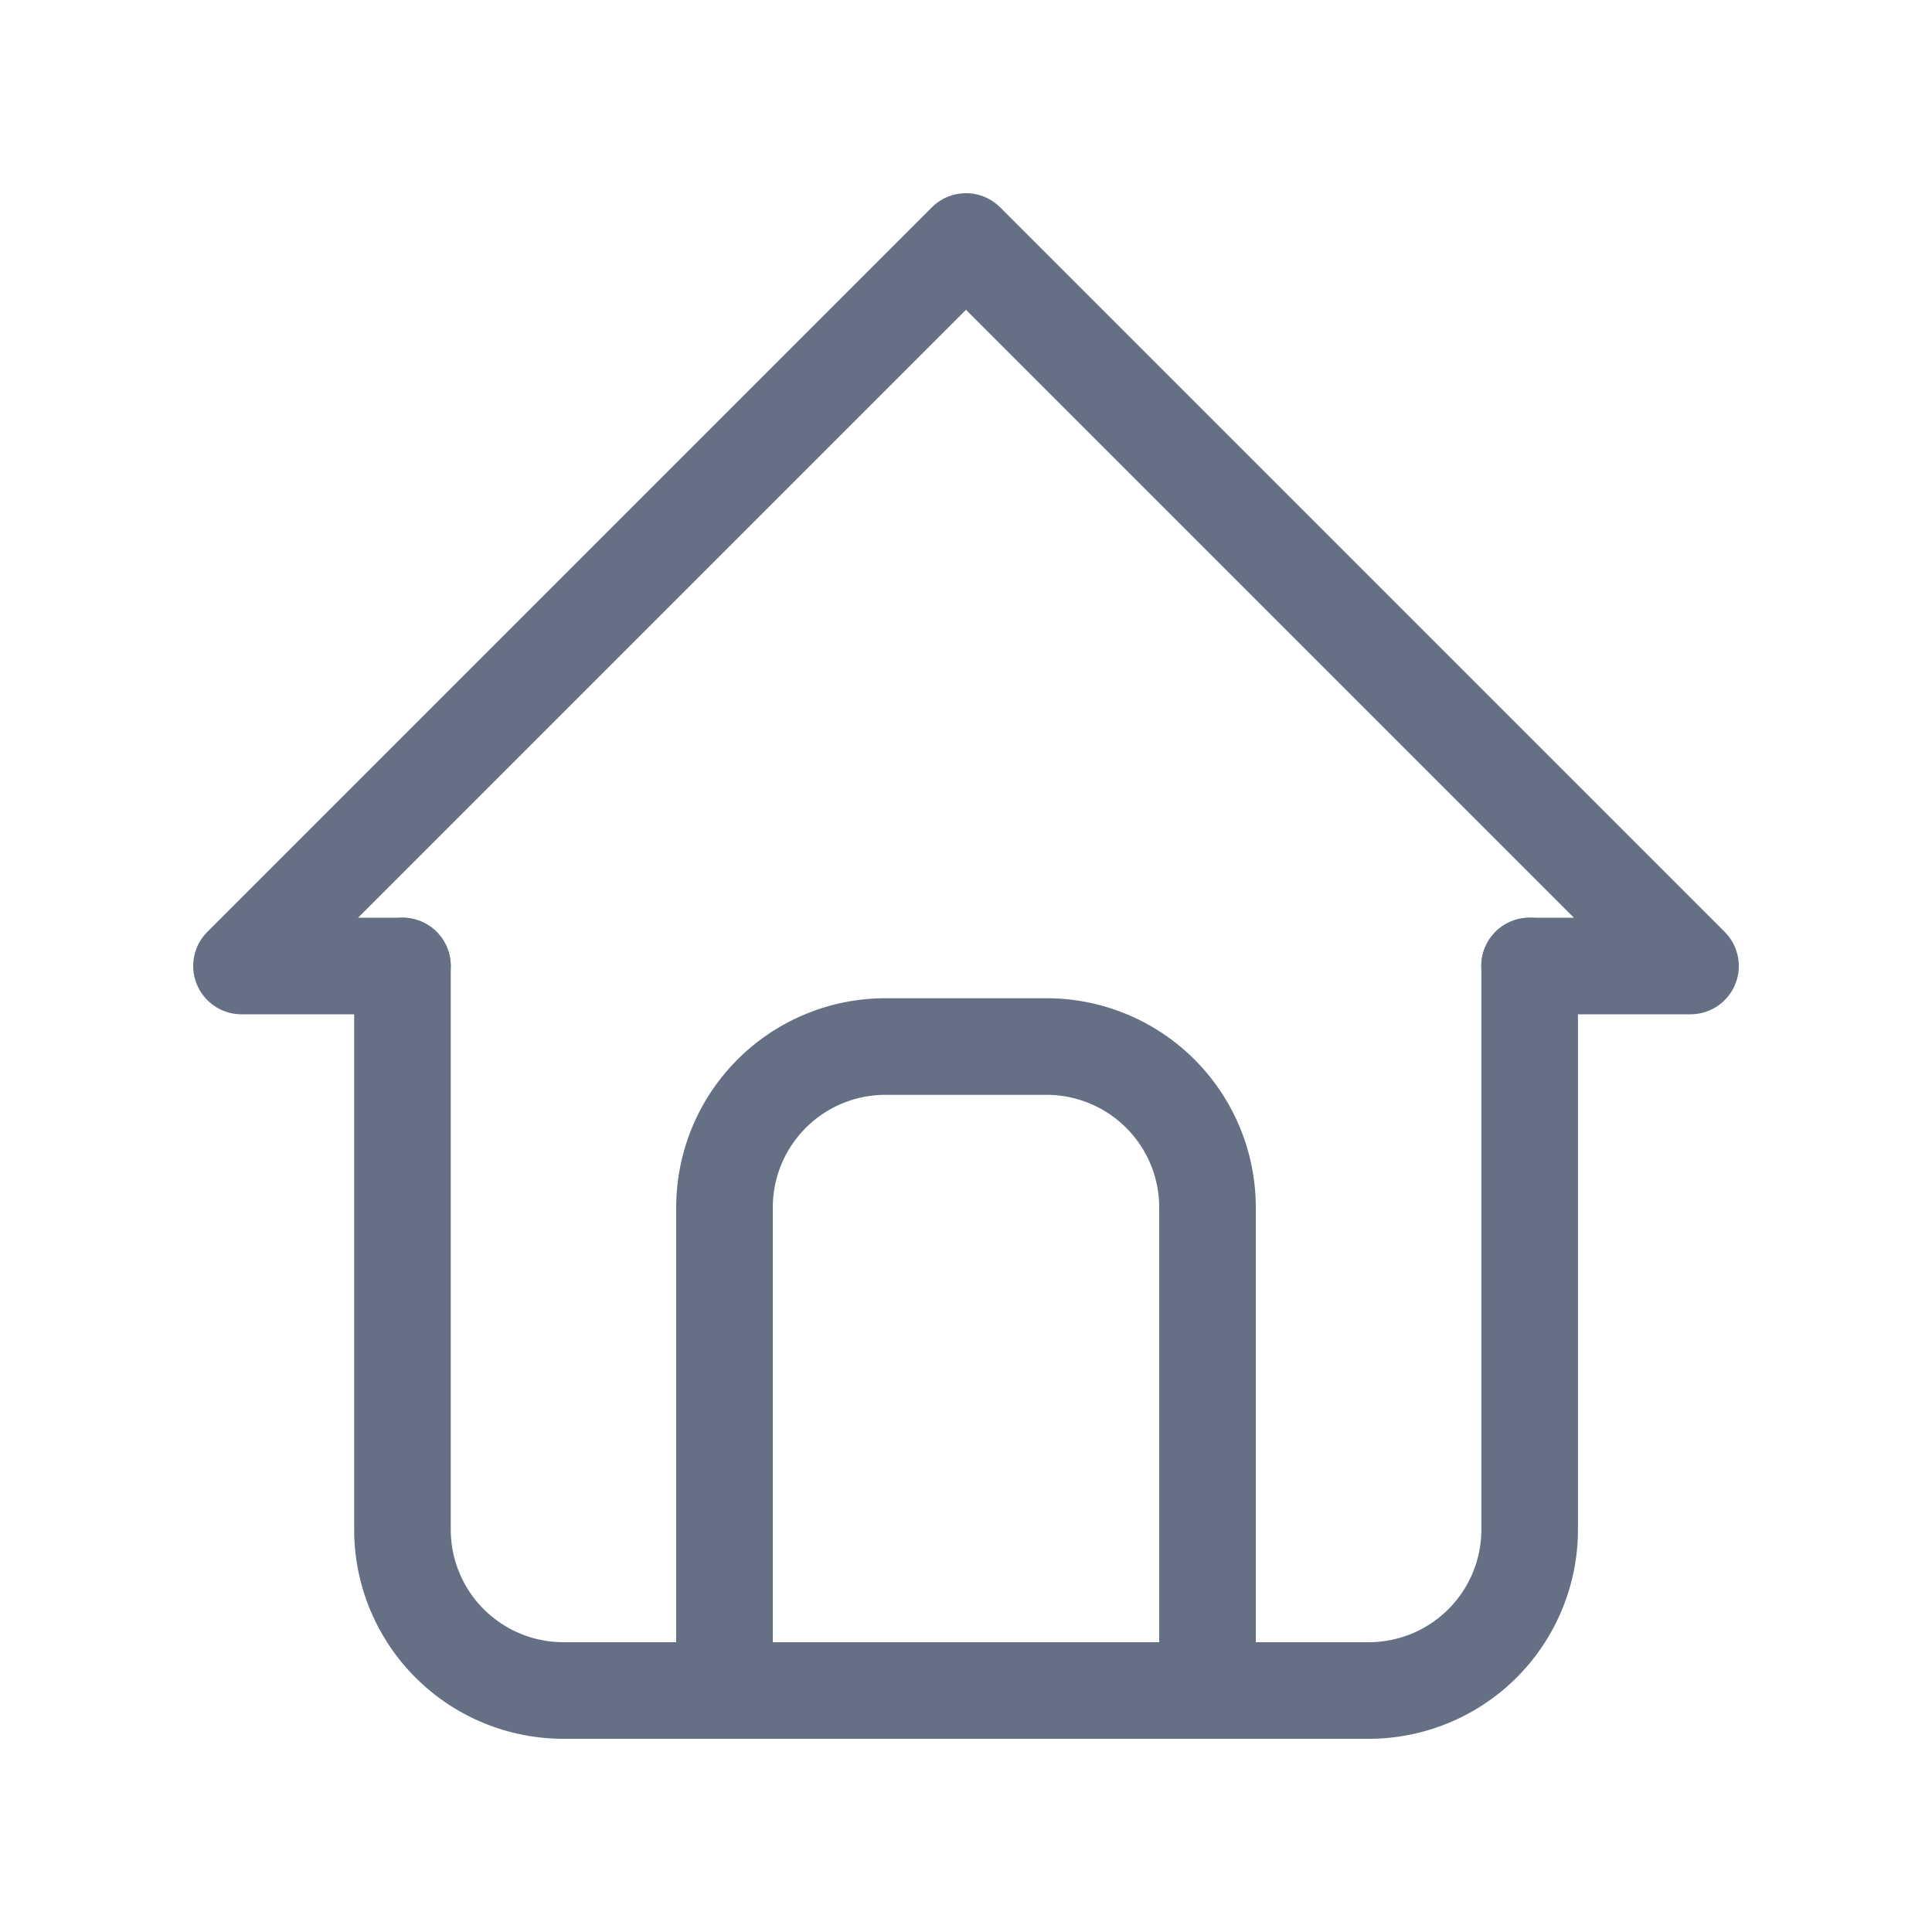 <svg xmlns="http://www.w3.org/2000/svg" width="16" height="16" fill="none" viewBox="0 0 16 16"><g id="home" stroke="#667085" stroke-linecap="round" stroke-linejoin="round" stroke-width=".8" clip-path="url(#clip0_299_258)"><path id="Vector" d="M3.333 8H2l6-6 6 6h-1.333"/><path id="Vector_2" d="M3.333 8v4.667A1.333 1.333 0 0 0 4.668 14h6.667a1.333 1.333 0 0 0 1.333-1.333V8"/><path id="Vector_3" d="M6 14v-4a1.333 1.333 0 0 1 1.333-1.333h1.334A1.333 1.333 0 0 1 10 10v4"/></g><defs><clipPath id="clip0_299_258"><path fill="#fff" d="M0 0h16v16H0z"/></clipPath></defs></svg>